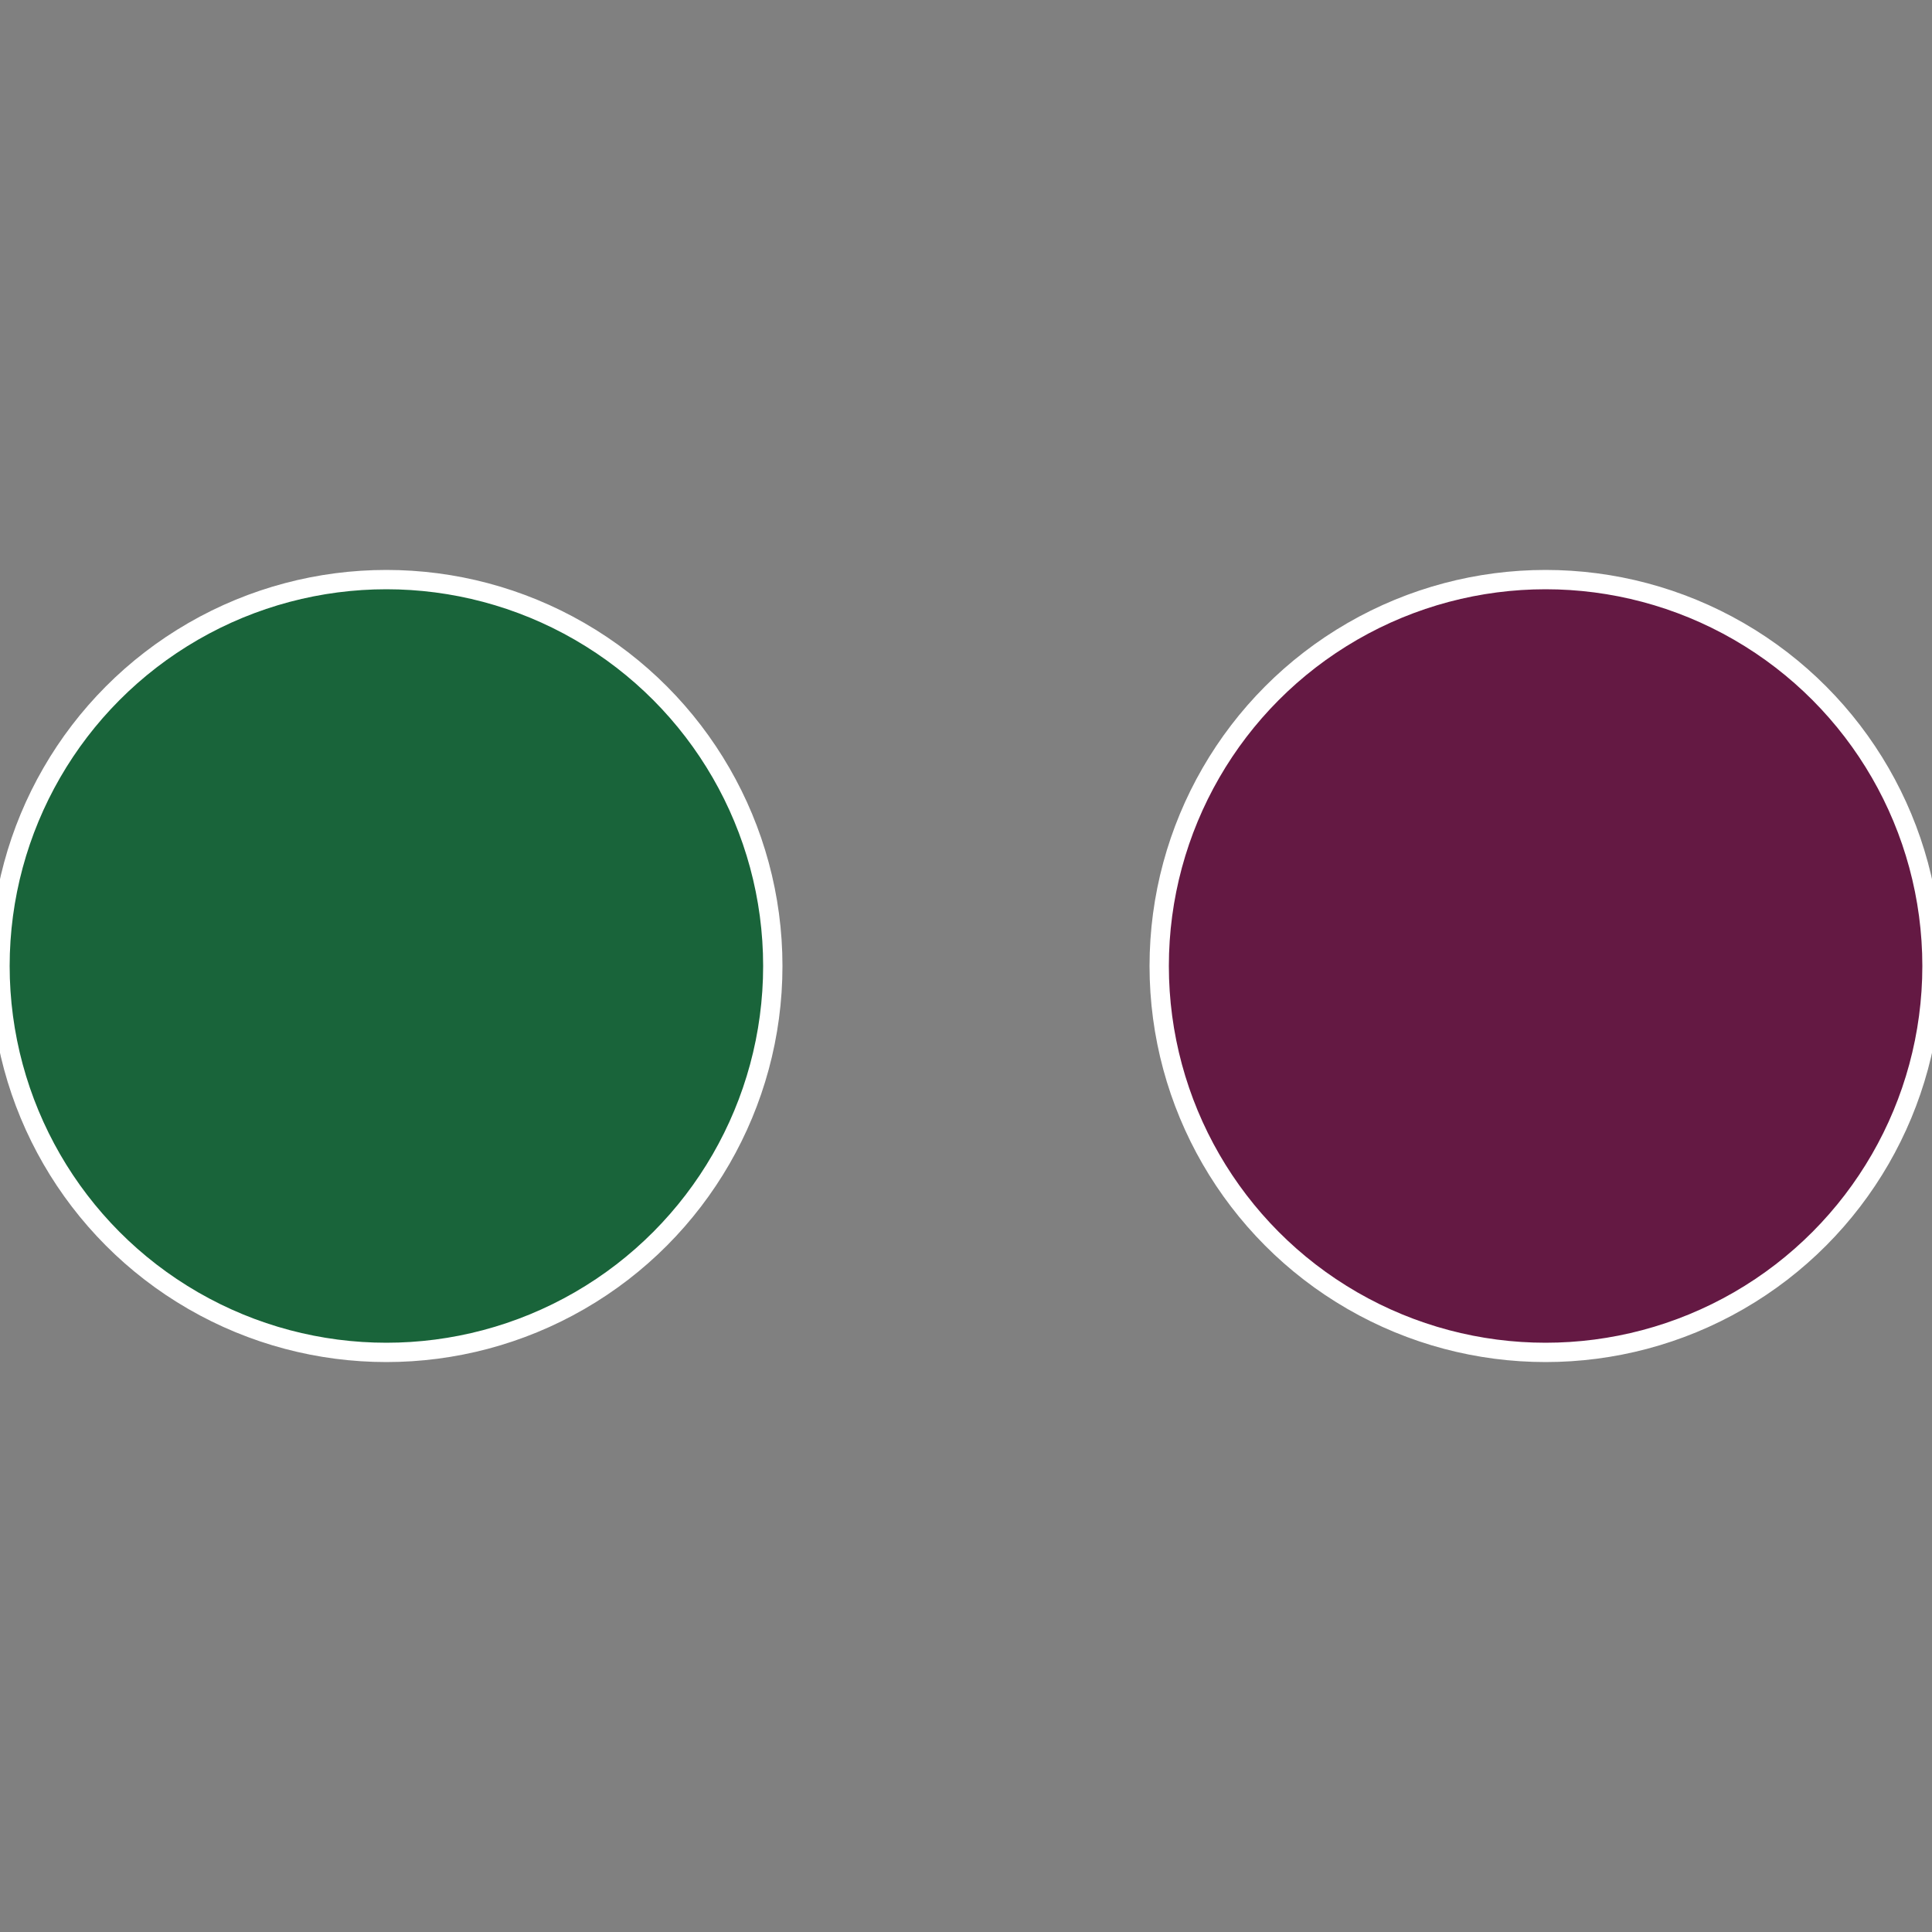 <?xml version="1.0" standalone="no"?>
<svg width="500" height="500" viewBox="-1 -1 2 2" xmlns="http://www.w3.org/2000/svg">
 
                <rect x="-1" y="-1" width="2" height="2" fill="#808080" stroke="none"/>
 
                <circle cx="0.6" cy="0" r="0.4" fill="#641943" stroke="#fff" stroke-width="1%" />
             
                <circle cx="-0.6" cy="7.3478807948841E-17" r="0.4" fill="#19643a" stroke="#fff" stroke-width="1%" />
            </svg>
